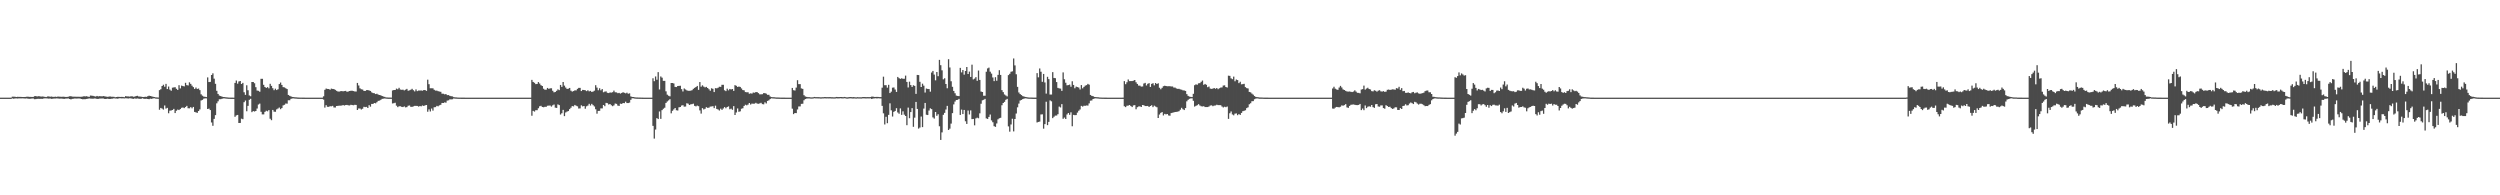 <?xml version="1.0" encoding="UTF-8"?>
<svg xmlns="http://www.w3.org/2000/svg" width="1920" height="150">
  <path d="M0 75.000h1v1.000H0zM1 75.000h1v1.000H1zM2 75.000h1v1.000H2zM3 75.000h1v1.000H3zM4 75.000h1v1.000H4zM5 75.000h1v1.000H5zM6 75.000h1v1.000H6zM7 75.000h1v1.000H7zM8 74.996h1v1.000H8zM9 74.224h1v1.331H9zM10 74.252h1v1.550H10zM11 74.275h1v1.365H11zM12 74.508h1v1.061H12zM13 74.342h1v1.334H13zM14 74.412h1v1.167H14zM15 74.412h1v1.166H15zM16 74.452h1v1.142H16zM17 74.507h1v1.009H17zM18 74.517h1v1.117H18zM19 74.431h1v1.225H19zM20 74.304h1v1.284H20zM21 74.248h1v1.508H21zM22 74.372h1v1.526H22zM23 74.417h1v1.407H23zM24 74.427h1v1.227H24zM25 74.455h1v1.160H25zM26 73.883h1v2.308H26zM27 73.773h1v2.382H27zM28 74.065h1v1.862H28zM29 73.876h1v1.993H29zM30 73.931h1v2.010H30zM31 74.184h1v1.707H31zM32 74.093h1v1.842H32zM33 74.175h1v1.473H33zM34 74.385h1v1.124H34zM35 74.549h1v1.000H35zM36 74.107h1v1.532H36zM37 74.034h1v1.762H37zM38 74.304h1v1.296H38zM39 74.158h1v1.773H39zM40 74.335h1v1.472H40zM41 74.408h1v1.291H41zM42 74.250h1v1.418H42zM43 74.370h1v1.200H43zM44 74.160h1v1.465H44zM45 74.227h1v1.545H45zM46 74.272h1v1.440H46zM47 74.339h1v1.368H47zM48 74.239h1v1.629H48zM49 74.338h1v1.615H49zM50 74.458h1v1.280H50zM51 74.433h1v1.260H51zM52 74.223h1v1.406H52zM53 73.933h1v2.124H53zM54 73.879h1v2.453H54zM55 74.207h1v1.717H55zM56 74.265h1v1.568H56zM57 74.264h1v1.371H57zM58 74.279h1v1.462H58zM59 74.308h1v1.383H59zM60 74.285h1v1.359H60zM61 74.320h1v1.331H61zM62 74.277h1v1.773H62zM63 74.171h1v2.042H63zM64 73.865h1v2.315H64zM65 74.042h1v2.161H65zM66 73.877h1v2.091H66zM67 74.205h1v1.635H67zM68 74.373h1v1.202H68zM69 73.356h1v2.355H69zM70 73.479h1v2.309H70zM71 73.623h1v2.194H71zM72 73.928h1v1.693H72zM73 74.134h1v1.542H73zM74 73.689h1v2.271H74zM75 74.050h1v1.885H75zM76 73.850h1v1.887H76zM77 73.939h1v1.742H77zM78 73.969h1v1.628H78zM79 73.770h1v1.880H79zM80 73.971h1v2.048H80zM81 74.192h1v1.767H81zM82 74.324h1v1.463H82zM83 74.227h1v1.700H83zM84 74.030h1v1.991H84zM85 74.294h1v1.550H85zM86 74.304h1v1.482H86zM87 74.343h1v1.124H87zM88 74.679h1v1.000H88zM89 74.520h1v1.180H89zM90 74.353h1v1.453H90zM91 74.400h1v1.089H91zM92 74.452h1v1.023H92zM93 74.401h1v1.181H93zM94 74.463h1v1.081H94zM95 74.629h1v1.000H95zM96 73.846h1v1.605H96zM97 74.015h1v1.522H97zM98 74.020h1v1.634H98zM99 74.194h1v1.296H99zM100 73.998h1v1.534H100zM101 73.923h1v1.844H101zM102 74.282h1v1.661H102zM103 74.177h1v1.411H103zM104 73.783h1v2.028H104zM105 73.579h1v2.035H105zM106 74.078h1v1.717H106zM107 74.159h1v1.779H107zM108 74.283h1v1.551H108zM109 74.422h1v1.056H109zM110 74.518h1v1.373H110zM111 74.283h1v1.645H111zM112 74.396h1v1.425H112zM113 73.879h1v2.174H113zM114 73.469h1v2.701H114zM115 73.733h1v2.028H115zM116 73.998h1v1.920H116zM117 74.278h1v1.282H117zM118 74.473h1v1.018H118zM119 74.731h1v1.000H119zM120 74.804h1v1.000H120zM121 74.887h1v1.000H121zM122 69.200h1v15.082H122zM123 68.565h1v14.325H123zM124 66.042h1v17.385H124zM125 65.078h1v19.112H125zM126 66.607h1v14.413H126zM127 64.397h1v18.984H127zM128 68.428h1v14.405H128zM129 66.476h1v20.522H129zM130 68.824h1v16.194H130zM131 69.675h1v15.168H131zM132 67.306h1v17.193H132zM133 67.137h1v16.479H133zM134 66.978h1v19.881H134zM135 68.214h1v16.814H135zM136 69.070h1v15.098H136zM137 65.423h1v19.098H137zM138 67.875h1v15.900H138zM139 65.738h1v17.076H139zM140 66.122h1v16.415H140zM141 66.361h1v16.694H141zM142 63.601h1v18.621H142zM143 65.403h1v15.916H143zM144 65.652h1v17.508H144zM145 63.252h1v19.925H145zM146 64.408h1v17.868H146zM147 65.779h1v17.423H147zM148 66.910h1v15.200H148zM149 68.325h1v17.626H149zM150 67.227h1v19.076H150zM151 68.283h1v18.374H151zM152 68.020h1v17.254H152zM153 69.224h1v14.778H153zM154 72.443h1v4.698H154zM155 73.454h1v3.252H155zM156 74.202h1v1.580H156zM157 74.363h1v1.144H157zM158 74.557h1v1.000H158zM159 59.463h1v24.241H159zM160 63.010h1v20.388H160zM161 62.893h1v21.630H161zM162 57.590h1v36.468H162zM163 56.339h1v40.291H163zM164 60.420h1v30.848H164zM165 64.345h1v24.063H165zM166 69.712h1v9.647H166zM167 72.117h1v5.696H167zM168 73.414h1v2.818H168zM169 73.795h1v2.409H169zM170 74.190h1v1.699H170zM171 74.476h1v1.103H171zM172 74.567h1v1.000H172zM173 74.711h1v1.000H173zM174 74.827h1v1.000H174zM175 74.905h1v1.000H175zM176 74.947h1v1.000H176zM177 74.964h1v1.000H177zM178 74.973h1v1.000H178zM179 74.987h1v1.000H179zM180 63.670h1v26.025H180zM181 61.851h1v26.757H181zM182 64.238h1v24.032H182zM183 62.565h1v31.920H183zM184 62.230h1v32.192H184zM185 64.522h1v26.613H185zM186 63.654h1v27.906H186zM187 70.839h1v7.662H187zM188 72.883h1v4.345H188zM189 65.468h1v19.965H189zM190 69.325h1v11.994H190zM191 73.299h1v3.372H191zM192 73.910h1v1.991H192zM193 62.956h1v23.188H193zM194 62.991h1v22.321H194zM195 63.952h1v21.681H195zM196 66.993h1v18.231H196zM197 69.553h1v13.782H197zM198 69.722h1v10.549H198zM199 70.477h1v9.081H199zM200 60.540h1v25.318H200zM201 60.537h1v27.342H201zM202 65.137h1v22.733H202zM203 66.804h1v19.102H203zM204 67.520h1v17.504H204zM205 66.905h1v18.598H205zM206 67.820h1v16.687H206zM207 64.362h1v26.804H207zM208 65.947h1v26.370H208zM209 67.760h1v16.663H209zM210 69.259h1v16.517H210zM211 68.119h1v17.757H211zM212 69.147h1v14.889H212zM213 68.558h1v14.817H213zM214 64.551h1v18.043H214zM215 63.375h1v20.501H215zM216 65.222h1v17.769H216zM217 66.905h1v14.066H217zM218 67.117h1v13.394H218zM219 67.768h1v11.744H219zM220 68.379h1v11.223H220zM221 72.910h1v4.071H221zM222 73.577h1v3.442H222zM223 74.059h1v1.875H223zM224 74.462h1v1.144H224zM225 74.559h1v1.000H225zM226 74.715h1v1.000H226zM227 74.757h1v1.000H227zM228 74.869h1v1.000H228zM229 74.920h1v1.000H229zM230 74.945h1v1.000H230zM231 74.944h1v1.000H231zM232 74.971h1v1.000H232zM233 74.981h1v1.000H233zM234 74.989h1v1.000H234zM235 74.992h1v1.000H235zM236 74.995h1v1.000H236zM237 74.992h1v1.000H237zM238 74.996h1v1.000H238zM239 74.999h1v1.000H239zM240 74.999h1v1.000H240zM241 74.999h1v1.000H241zM242 74.999h1v1.000H242zM243 75.000h1v1.000H243zM244 75.000h1v1.000H244zM245 75.000h1v1.000H245zM246 75.000h1v1.000H246zM247 75.000h1v1.000H247zM248 73.983h1v2.501H248zM249 68.983h1v13.656H249zM250 68.000h1v12.792H250zM251 68.318h1v13.717H251zM252 68.366h1v13.721H252zM253 68.919h1v12.646H253zM254 68.070h1v13.570H254zM255 68.324h1v12.956H255zM256 68.391h1v14.152H256zM257 69.040h1v13.558H257zM258 69.746h1v11.663H258zM259 70.259h1v11.030H259zM260 70.352h1v10.791H260zM261 70.020h1v11.146H261zM262 69.931h1v11.126H262zM263 70.148h1v10.526H263zM264 69.914h1v11.111H264zM265 69.765h1v10.937H265zM266 70.500h1v10.111H266zM267 70.227h1v10.687H267zM268 69.887h1v11.086H268zM269 69.665h1v10.825H269zM270 69.700h1v10.999H270zM271 69.950h1v10.889H271zM272 70.261h1v10.203H272zM273 70.286h1v10.317H273zM274 63.678h1v20.822H274zM275 65.644h1v17.657H275zM276 67.828h1v15.517H276zM277 68.569h1v15.545H277zM278 68.768h1v14.745H278zM279 69.783h1v12.222H279zM280 69.893h1v12.371H280zM281 69.246h1v12.846H281zM282 69.176h1v13.782H282zM283 69.471h1v11.317H283zM284 69.813h1v12.127H284zM285 70.936h1v8.868H285zM286 71.483h1v8.322H286zM287 71.627h1v7.487H287zM288 72.248h1v7.095H288zM289 71.973h1v6.493H289zM290 72.662h1v4.810H290zM291 72.957h1v4.315H291zM292 73.193h1v3.456H292zM293 73.709h1v2.239H293zM294 74.149h1v1.639H294zM295 74.387h1v1.247H295zM296 74.781h1v1.000H296zM297 74.855h1v1.000H297zM298 74.906h1v1.000H298zM299 74.922h1v1.000H299zM300 74.947h1v1.000H300zM301 69.493h1v9.964H301zM302 69.110h1v10.138H302zM303 69.134h1v9.781H303zM304 68.034h1v13.110H304zM305 68.564h1v13.739H305zM306 67.443h1v14.174H306zM307 68.773h1v12.828H307zM308 68.951h1v13.097H308zM309 68.841h1v13.368H309zM310 69.408h1v12.293H310zM311 68.876h1v13.629H311zM312 68.232h1v14.024H312zM313 69.668h1v11.545H313zM314 69.398h1v11.605H314zM315 68.938h1v13.098H315zM316 68.204h1v13.881H316zM317 69.268h1v12.434H317zM318 70.215h1v11.088H318zM319 68.681h1v12.610H319zM320 70.013h1v11.338H320zM321 69.530h1v12.315H321zM322 69.514h1v11.945H322zM323 69.485h1v12.193H323zM324 69.672h1v11.335H324zM325 69.110h1v12.276H325zM326 69.189h1v11.682H326zM327 69.780h1v10.851H327zM328 61.202h1v24.591H328zM329 64.688h1v19.348H329zM330 67.809h1v17.775H330zM331 67.781h1v15.581H331zM332 67.855h1v17.072H332zM333 68.958h1v13.433H333zM334 69.579h1v12.706H334zM335 69.574h1v11.727H335zM336 70.062h1v11.595H336zM337 70.309h1v10.579H337zM338 70.526h1v9.981H338zM339 71.961h1v7.088H339zM340 71.977h1v7.125H340zM341 72.469h1v6.191H341zM342 72.267h1v6.572H342zM343 73.063h1v4.218H343zM344 72.986h1v4.050H344zM345 73.635h1v2.647H345zM346 73.877h1v2.486H346zM347 74.018h1v2.193H347zM348 74.608h1v1.000H348zM349 74.766h1v1.000H349zM350 74.809h1v1.000H350zM351 74.886h1v1.000H351zM352 74.937h1v1.000H352zM353 74.951h1v1.000H353zM354 74.968h1v1.000H354zM355 74.967h1v1.000H355zM356 74.979h1v1.000H356zM357 74.990h1v1.000H357zM358 74.993h1v1.000H358zM359 74.995h1v1.000H359zM360 74.998h1v1.000H360zM361 74.998h1v1.000H361zM362 74.999h1v1.000H362zM363 74.999h1v1.000H363zM364 74.999h1v1.000H364zM365 75.000h1v1.000H365zM366 75.000h1v1.000H366zM367 75.000h1v1.000H367zM368 75.000h1v1.000H368zM369 75.000h1v1.000H369zM370 75.000h1v1.000H370zM371 75.000h1v1.000H371zM372 75.000h1v1.000H372zM373 75.000h1v1.000H373zM374 75.000h1v1.000H374zM375 75.000h1v1.000H375zM376 75.000h1v1.000H376zM377 75.000h1v1.000H377zM378 75.000h1v1.000H378zM379 75.000h1v1.000H379zM380 75.000h1v1.000H380zM381 75.000h1v1.000H381zM382 75.000h1v1.000H382zM383 75.000h1v1.000H383zM384 75.000h1v1.000H384zM385 75.000h1v1.000H385zM386 75.000h1v1.000H386zM387 75.000h1v1.000H387zM388 75.000h1v1.000H388zM389 75.000h1v1.000H389zM390 75.000h1v1.000H390zM391 75.000h1v1.000H391zM392 75.000h1v1.000H392zM393 75.000h1v1.000H393zM394 75.000h1v1.000H394zM395 75.000h1v1.000H395zM396 75.000h1v1.000H396zM397 75.000h1v1.000H397zM398 75.000h1v1.000H398zM399 75.000h1v1.000H399zM400 75.000h1v1.000H400zM401 75.000h1v1.000H401zM402 75.000h1v1.000H402zM403 75.000h1v1.000H403zM404 75.000h1v1.000H404zM405 75.000h1v1.000H405zM406 75.000h1v1.000H406zM407 74.998h1v1.000H407zM408 61.313h1v27.550H408zM409 62.904h1v22.223H409zM410 63.603h1v22.098H410zM411 64.629h1v19.996H411zM412 64.453h1v20.180H412zM413 63.039h1v20.088H413zM414 64.139h1v17.489H414zM415 65.449h1v15.821H415zM416 66.046h1v16.107H416zM417 68.131h1v14.259H417zM418 68.940h1v13.101H418zM419 68.878h1v13.129H419zM420 67.529h1v13.693H420zM421 68.227h1v12.855H421zM422 67.822h1v13.232H422zM423 67.802h1v14.083H423zM424 69.661h1v11.218H424zM425 70.931h1v9.368H425zM426 70.583h1v12.123H426zM427 69.751h1v13.138H427zM428 68.652h1v11.531H428zM429 69.239h1v11.500H429zM430 65.220h1v22.756H430zM431 66.689h1v20.283H431zM432 62.995h1v21.387H432zM433 65.739h1v23.436H433zM434 67.213h1v19.176H434zM435 68.301h1v17.416H435zM436 68.098h1v17.194H436zM437 67.512h1v16.288H437zM438 69.653h1v13.098H438zM439 70.367h1v11.103H439zM440 69.960h1v11.750H440zM441 69.377h1v11.222H441zM442 69.427h1v11.757H442zM443 68.253h1v13.422H443zM444 67.495h1v15.871H444zM445 67.459h1v15.811H445zM446 69.950h1v10.927H446zM447 69.021h1v12.713H447zM448 69.111h1v12.321H448zM449 69.337h1v14.164H449zM450 69.989h1v11.695H450zM451 69.326h1v11.767H451zM452 70.164h1v9.564H452zM453 69.790h1v11.255H453zM454 70.610h1v9.141H454zM455 70.300h1v10.493H455zM456 69.645h1v12.099H456zM457 65.449h1v18.477H457zM458 67.300h1v20.015H458zM459 69.315h1v15.876H459zM460 67.781h1v17.339H460zM461 69.391h1v13.843H461zM462 68.419h1v14.828H462zM463 70.852h1v9.773H463zM464 70.345h1v11.230H464zM465 70.205h1v8.821H465zM466 71.254h1v8.011H466zM467 71.461h1v8.824H467zM468 70.999h1v8.875H468zM469 71.129h1v9.731H469zM470 70.833h1v10.735H470zM471 69.573h1v11.356H471zM472 70.835h1v8.692H472zM473 70.940h1v8.816H473zM474 71.575h1v9.508H474zM475 71.320h1v10.051H475zM476 71.885h1v7.730H476zM477 71.360h1v8.479H477zM478 70.812h1v8.309H478zM479 71.267h1v7.965H479zM480 71.702h1v6.366H480zM481 71.152h1v8.027H481zM482 71.976h1v7.166H482zM483 71.682h1v7.124H483zM484 74.036h1v2.594H484zM485 74.454h1v1.000H485zM486 74.517h1v1.000H486zM487 74.715h1v1.000H487zM488 74.842h1v1.000H488zM489 74.870h1v1.000H489zM490 74.903h1v1.000H490zM491 74.919h1v1.000H491zM492 74.946h1v1.000H492zM493 74.972h1v1.000H493zM494 74.984h1v1.000H494zM495 74.990h1v1.000H495zM496 74.994h1v1.000H496zM497 74.995h1v1.000H497zM498 74.997h1v1.000H498zM499 74.997h1v1.000H499zM500 74.999h1v1.000H500zM501 60.098h1v36.589H501zM502 62.375h1v44.051H502zM503 58.712h1v40.785H503zM504 61.223h1v29.515H504zM505 55.383h1v36.057H505zM506 68.687h1v16.898H506zM507 58.749h1v32.525H507zM508 59.674h1v24.905H508zM509 62.095h1v21.423H509zM510 62.127h1v20.616H510zM511 70.159h1v8.878H511zM512 72.724h1v5.222H512zM513 73.510h1v3.610H513zM514 73.965h1v2.217H514zM515 63.739h1v23.323H515zM516 63.733h1v21.368H516zM517 64.109h1v19.884H517zM518 66.695h1v16.237H518zM519 66.857h1v17.838H519zM520 66.034h1v18.858H520zM521 65.953h1v16.475H521zM522 65.856h1v16.311H522zM523 68.453h1v12.607H523zM524 70.234h1v10.580H524zM525 67.936h1v13.961H525zM526 68.717h1v13.123H526zM527 69.373h1v9.948H527zM528 69.729h1v9.867H528zM529 69.731h1v10.925H529zM530 69.638h1v10.510H530zM531 69.295h1v10.680H531zM532 68.190h1v11.417H532zM533 67.493h1v13.819H533zM534 66.839h1v14.889H534zM535 66.005h1v15.083H535zM536 69.036h1v12.501H536zM537 63.014h1v21.752H537zM538 66.561h1v20.676H538zM539 65.541h1v17.521H539zM540 66.528h1v17.543H540zM541 67.132h1v16.445H541zM542 66.708h1v15.598H542zM543 67.592h1v15.253H543zM544 68.579h1v14.112H544zM545 69.680h1v12.210H545zM546 67.767h1v14.008H546zM547 68.180h1v13.379H547zM548 70.712h1v12.344H548zM549 67.711h1v13.466H549zM550 67.848h1v15.811H550zM551 67.387h1v16.733H551zM552 66.630h1v18.251H552zM553 66.737h1v16.723H553zM554 65.115h1v19.283H554zM555 65.107h1v18.187H555zM556 69.322h1v12.905H556zM557 69.992h1v13.178H557zM558 68.076h1v14.077H558zM559 69.353h1v12.347H559zM560 68.303h1v15.607H560zM561 68.729h1v14.741H561zM562 68.352h1v16.000H562zM563 69.808h1v11.726H563zM564 65.391h1v22.905H564zM565 65.905h1v20.444H565zM566 66.747h1v16.563H566zM567 66.466h1v19.409H567zM568 66.777h1v18.728H568zM569 67.952h1v15.536H569zM570 69.148h1v14.025H570zM571 69.357h1v11.996H571zM572 70.727h1v9.707H572zM573 70.878h1v10.036H573zM574 70.875h1v9.460H574zM575 71.964h1v7.144H575zM576 71.664h1v8.604H576zM577 71.890h1v7.685H577zM578 71.082h1v8.589H578zM579 71.222h1v8.412H579zM580 70.722h1v8.228H580zM581 70.742h1v8.805H581zM582 71.539h1v8.190H582zM583 72.427h1v6.967H583zM584 72.432h1v6.509H584zM585 72.326h1v7.670H585zM586 71.515h1v8.612H586zM587 71.529h1v7.084H587zM588 71.933h1v7.520H588zM589 72.832h1v4.676H589zM590 72.806h1v4.232H590zM591 74.065h1v2.005H591zM592 74.542h1v1.000H592zM593 74.630h1v1.000H593zM594 74.664h1v1.000H594zM595 74.781h1v1.000H595zM596 74.871h1v1.000H596zM597 74.872h1v1.000H597zM598 74.926h1v1.000H598zM599 74.948h1v1.000H599zM600 74.961h1v1.000H600zM601 74.976h1v1.000H601zM602 74.981h1v1.000H602zM603 74.989h1v1.000H603zM604 74.989h1v1.000H604zM605 74.996h1v1.000H605zM606 74.997h1v1.000H606zM607 74.998h1v1.000H607zM608 67.524h1v15.928H608zM609 69.296h1v18.381H609zM610 69.515h1v17.266H610zM611 67.280h1v19.625H611zM612 61.604h1v22.472H612zM613 64.590h1v17.188H613zM614 64.637h1v17.071H614zM615 67.905h1v11.888H615zM616 68.265h1v11.380H616zM617 73.127h1v3.869H617zM618 74.066h1v2.013H618zM619 74.417h1v1.306H619zM620 74.604h1v1.000H620zM621 74.610h1v1.000H621zM622 74.749h1v1.000H622zM623 74.784h1v1.000H623zM624 74.675h1v1.000H624zM625 74.428h1v1.019H625zM626 74.592h1v1.000H626zM627 74.587h1v1.000H627zM628 74.619h1v1.000H628zM629 74.632h1v1.000H629zM630 74.767h1v1.000H630zM631 74.631h1v1.000H631zM632 74.637h1v1.000H632zM633 74.510h1v1.000H633zM634 74.602h1v1.000H634zM635 74.584h1v1.000H635zM636 74.603h1v1.000H636zM637 74.542h1v1.021H637zM638 74.649h1v1.000H638zM639 74.671h1v1.000H639zM640 74.729h1v1.000H640zM641 74.669h1v1.000H641zM642 74.431h1v1.112H642zM643 74.544h1v1.099H643zM644 74.546h1v1.000H644zM645 74.472h1v1.000H645zM646 74.483h1v1.062H646zM647 74.632h1v1.000H647zM648 74.450h1v1.000H648zM649 74.596h1v1.000H649zM650 74.814h1v1.000H650zM651 74.652h1v1.000H651zM652 74.550h1v1.000H652zM653 74.506h1v1.000H653zM654 74.657h1v1.000H654zM655 74.523h1v1.133H655zM656 74.642h1v1.000H656zM657 74.787h1v1.000H657zM658 74.609h1v1.000H658zM659 74.690h1v1.000H659zM660 74.695h1v1.000H660zM661 74.703h1v1.000H661zM662 74.546h1v1.000H662zM663 74.473h1v1.072H663zM664 74.544h1v1.100H664zM665 74.586h1v1.013H665zM666 74.571h1v1.000H666zM667 74.607h1v1.000H667zM668 74.535h1v1.000H668zM669 74.198h1v1.827H669zM670 74.186h1v1.501H670zM671 74.456h1v1.136H671zM672 74.466h1v1.000H672zM673 74.390h1v1.212H673zM674 74.461h1v1.000H674zM675 74.533h1v1.016H675zM676 74.544h1v1.079H676zM677 67.310h1v14.004H677zM678 58.874h1v28.173H678zM679 65.453h1v30.134H679zM680 65.432h1v24.271H680zM681 67.323h1v27.304H681zM682 65.108h1v23.109H682zM683 71.469h1v7.898H683zM684 70.378h1v14.345H684zM685 67.326h1v22.173H685zM686 67.190h1v18.714H686zM687 68.745h1v16.459H687zM688 70.602h1v12.484H688zM689 59.070h1v27.294H689zM690 60.072h1v27.264H690zM691 60.545h1v22.701H691zM692 60.123h1v28.079H692zM693 60.503h1v25.008H693zM694 60.457h1v27.585H694zM695 58.078h1v31.012H695zM696 62.929h1v33.219H696zM697 67.178h1v15.477H697zM698 62.703h1v28.054H698zM699 65.331h1v20.737H699zM700 66.774h1v16.274H700zM701 65.464h1v31.895H701zM702 65.933h1v24.423H702zM703 72.066h1v6.232H703zM704 57.557h1v26.095H704zM705 57.651h1v41.094H705zM706 62.847h1v35.081H706zM707 66.796h1v22.720H707zM708 64.261h1v33.384H708zM709 65.813h1v17.591H709zM710 71.088h1v7.953H710zM711 67.997h1v20.143H711zM712 68.287h1v20.059H712zM713 68.407h1v16.463H713zM714 70.376h1v12.848H714zM715 55.718h1v28.113H715zM716 54.456h1v35.689H716zM717 57.316h1v33.757H717zM718 61.704h1v24.289H718zM719 55.280h1v33.670H719zM720 58.507h1v29.228H720zM721 45.967h1v51.011H721zM722 50.050h1v57.399H722zM723 53.996h1v47.696H723zM724 60.907h1v27.259H724zM725 60.131h1v26.565H725zM726 64.514h1v19.624H726zM727 67.780h1v13.535H727zM728 45.484h1v54.370H728zM729 51.816h1v46.995H729zM730 62.426h1v32.499H730zM731 66.655h1v20.212H731zM732 69.817h1v10.352H732zM733 71.619h1v6.335H733zM734 73.408h1v3.385H734zM735 73.665h1v3.051H735zM736 73.851h1v2.066H736zM737 52.110h1v36.159H737zM738 55.582h1v28.616H738zM739 53.747h1v33.838H739zM740 57.370h1v27.083H740zM741 54.509h1v38.604H741zM742 51.442h1v43.725H742zM743 56.838h1v28.042H743zM744 54.971h1v32.953H744zM745 59.071h1v25.740H745zM746 49.659h1v41.843H746zM747 60.985h1v30.356H747zM748 60.362h1v35.896H748zM749 59.222h1v31.704H749zM750 62.055h1v28.302H750zM751 54.147h1v36.685H751zM752 61.412h1v25.644H752zM753 70.308h1v9.380H753zM754 70.663h1v6.392H754zM755 73.520h1v3.104H755zM756 73.522h1v2.392H756zM757 55.106h1v35.846H757zM758 52.520h1v38.802H758zM759 51.943h1v37.871H759zM760 55.029h1v32.910H760zM761 56.548h1v35.906H761zM762 59.511h1v34.401H762zM763 62.322h1v34.579H763zM764 59.291h1v38.142H764zM765 61.994h1v32.838H765zM766 57.506h1v34.147H766zM767 53.892h1v36.943H767zM768 57.532h1v32.960H768zM769 69.237h1v11.603H769zM770 70.777h1v8.330H770zM771 72.542h1v5.715H771zM772 73.304h1v3.357H772zM773 74.030h1v1.916H773zM774 57.714h1v39.357H774zM775 56.656h1v44.470H775zM776 55.073h1v40.522H776zM777 54.780h1v36.396H777zM778 44.885h1v56.043H778zM779 50.241h1v41.175H779zM780 57.033h1v30.134H780zM781 66.709h1v15.722H781zM782 71.026h1v8.534H782zM783 72.238h1v4.965H783zM784 73.035h1v3.711H784zM785 73.836h1v2.231H785zM786 74.134h1v1.610H786zM787 74.461h1v1.079H787zM788 74.610h1v1.000H788zM789 74.808h1v1.000H789zM790 74.884h1v1.000H790zM791 74.891h1v1.000H791zM792 74.929h1v1.000H792zM793 74.967h1v1.000H793zM794 74.975h1v1.000H794zM795 74.968h1v1.000H795zM796 56.184h1v37.853H796zM797 59.407h1v34.248H797zM798 52.578h1v40.809H798zM799 55.076h1v32.815H799zM800 62.813h1v25.001H800zM801 56.800h1v42.000H801zM802 63.334h1v32.024H802zM803 71.894h1v6.247H803zM804 59.000h1v37.126H804zM805 60.752h1v32.825H805zM806 72.600h1v4.506H806zM807 72.594h1v5.207H807zM808 55.405h1v35.312H808zM809 59.858h1v29.784H809zM810 60.044h1v28.717H810zM811 63.038h1v25.684H811zM812 67.482h1v20.205H812zM813 67.902h1v13.964H813zM814 68.022h1v14.499H814zM815 69.787h1v10.166H815zM816 55.600h1v35.618H816zM817 60.899h1v29.369H817zM818 63.523h1v27.861H818zM819 65.510h1v22.375H819zM820 65.308h1v21.453H820zM821 64.988h1v23.181H821zM822 66.611h1v19.674H822zM823 62.387h1v34.596H823zM824 65.238h1v23.003H824zM825 67.784h1v20.672H825zM826 66.522h1v21.833H826zM827 66.868h1v19.596H827zM828 67.246h1v17.795H828zM829 68.715h1v15.337H829zM830 65.324h1v16.001H830zM831 67.841h1v14.053H831zM832 66.724h1v14.484H832zM833 65.729h1v15.540H833zM834 65.392h1v15.614H834zM835 64.396h1v16.709H835zM836 65.004h1v14.431H836zM837 72.921h1v4.394H837zM838 73.618h1v3.529H838zM839 73.825h1v2.204H839zM840 74.458h1v1.204H840zM841 74.532h1v1.000H841zM842 74.643h1v1.000H842zM843 74.725h1v1.000H843zM844 74.835h1v1.000H844zM845 74.896h1v1.000H845zM846 74.939h1v1.000H846zM847 74.953h1v1.000H847zM848 74.975h1v1.000H848zM849 74.982h1v1.000H849zM850 74.988h1v1.000H850zM851 74.991h1v1.000H851zM852 74.996h1v1.000H852zM853 74.988h1v1.000H853zM854 74.997h1v1.000H854zM855 74.998h1v1.000H855zM856 74.999h1v1.000H856zM857 74.999h1v1.000H857zM858 74.999h1v1.000H858zM859 75.000h1v1.000H859zM860 75.000h1v1.000H860zM861 75.000h1v1.000H861zM862 74.957h1v1.000H862zM863 62.310h1v19.279H863zM864 64.669h1v17.604H864zM865 63.202h1v18.014H865zM866 61.020h1v20.089H866zM867 62.294h1v18.360H867zM868 62.242h1v19.212H868zM869 62.236h1v19.989H869zM870 61.956h1v18.991H870zM871 61.458h1v19.278H871zM872 63.155h1v20.760H872zM873 64.486h1v17.849H873zM874 65.736h1v16.023H874zM875 65.792h1v15.862H875zM876 66.489h1v15.709H876zM877 66.424h1v14.235H877zM878 64.127h1v16.696H878zM879 63.664h1v17.806H879zM880 65.641h1v15.809H880zM881 64.349h1v17.014H881zM882 63.847h1v18.324H882zM883 66.761h1v14.637H883zM884 64.411h1v16.430H884zM885 63.915h1v18.380H885zM886 65.533h1v15.611H886zM887 63.765h1v18.070H887zM888 64.506h1v17.873H888zM889 63.957h1v26.643H889zM890 67.359h1v20.606H890zM891 68.581h1v18.080H891zM892 67.422h1v18.647H892zM893 66.198h1v22.479H893zM894 65.833h1v21.614H894zM895 66.054h1v21.800H895zM896 66.227h1v21.321H896zM897 66.184h1v22.498H897zM898 66.205h1v22.692H898zM899 66.418h1v20.414H899zM900 66.422h1v20.135H900zM901 67.211h1v19.129H901zM902 67.255h1v18.782H902zM903 67.933h1v17.958H903zM904 68.225h1v17.529H904zM905 68.185h1v17.225H905zM906 68.658h1v15.608H906zM907 68.888h1v13.913H907zM908 69.360h1v14.499H908zM909 69.480h1v15.055H909zM910 69.826h1v13.156H910zM911 72.269h1v5.562H911zM912 73.650h1v2.972H912zM913 74.185h1v1.696H913zM914 74.393h1v1.156H914zM915 74.524h1v1.000H915zM916 72.052h1v5.378H916zM917 65.412h1v16.480H917zM918 64.781h1v16.499H918zM919 65.083h1v15.721H919zM920 64.003h1v15.954H920zM921 63.821h1v17.167H921zM922 62.824h1v18.764H922zM923 61.861h1v19.904H923zM924 65.140h1v16.436H924zM925 64.448h1v17.800H925zM926 65.125h1v17.110H926zM927 66.976h1v15.272H927zM928 66.432h1v15.398H928zM929 68.058h1v13.018H929zM930 68.247h1v12.665H930zM931 68.037h1v13.527H931zM932 67.571h1v13.549H932zM933 68.206h1v12.772H933zM934 67.575h1v12.874H934zM935 68.480h1v12.279H935zM936 67.768h1v12.976H936zM937 67.285h1v13.514H937zM938 67.116h1v14.709H938zM939 65.715h1v16.819H939zM940 65.514h1v16.441H940zM941 66.805h1v15.532H941zM942 67.250h1v14.556H942zM943 58.130h1v33.162H943zM944 58.275h1v28.706H944zM945 60.177h1v25.423H945zM946 60.832h1v27.083H946zM947 58.837h1v29.726H947zM948 62.435h1v24.842H948zM949 61.086h1v26.008H949zM950 61.493h1v26.988H950zM951 63.827h1v23.777H951zM952 62.772h1v25.493H952zM953 64.753h1v21.994H953zM954 64.602h1v20.777H954zM955 64.371h1v20.747H955zM956 66.934h1v17.763H956zM957 67.687h1v15.364H957zM958 67.927h1v14.491H958zM959 70.614h1v9.467H959zM960 70.886h1v8.444H960zM961 71.888h1v5.870H961zM962 72.730h1v4.944H962zM963 73.762h1v2.461H963zM964 74.423h1v1.286H964zM965 74.580h1v1.000H965zM966 74.715h1v1.000H966zM967 74.868h1v1.000H967zM968 74.857h1v1.000H968zM969 74.885h1v1.000H969zM970 74.945h1v1.000H970zM971 74.961h1v1.000H971zM972 74.977h1v1.000H972zM973 74.983h1v1.000H973zM974 74.993h1v1.000H974zM975 74.992h1v1.000H975zM976 74.995h1v1.000H976zM977 74.998h1v1.000H977zM978 74.998h1v1.000H978zM979 74.999h1v1.000H979zM980 74.999h1v1.000H980zM981 74.999h1v1.000H981zM982 75.000h1v1.000H982zM983 75.000h1v1.000H983zM984 75.000h1v1.000H984zM985 75.000h1v1.000H985zM986 75.000h1v1.000H986zM987 75.000h1v1.000H987zM988 75.000h1v1.000H988zM989 75.000h1v1.000H989zM990 75.000h1v1.000H990zM991 75.000h1v1.000H991zM992 75.000h1v1.000H992zM993 75.000h1v1.000H993zM994 75.000h1v1.000H994zM995 75.000h1v1.000H995zM996 75.000h1v1.000H996zM997 75.000h1v1.000H997zM998 75.000h1v1.000H998zM999 75.000h1v1.000H999zM1000 75.000h1v1.000H1000zM1001 75.000h1v1.000H1001zM1002 75.000h1v1.000H1002zM1003 75.000h1v1.000H1003zM1004 75.000h1v1.000H1004zM1005 75.000h1v1.000H1005zM1006 75.000h1v1.000H1006zM1007 75.000h1v1.000H1007zM1008 75.000h1v1.000H1008zM1009 75.000h1v1.000H1009zM1010 75.000h1v1.000H1010zM1011 75.000h1v1.000H1011zM1012 75.000h1v1.000H1012zM1013 75.000h1v1.000H1013zM1014 75.000h1v1.000H1014zM1015 75.000h1v1.000H1015zM1016 75.000h1v1.000H1016zM1017 75.000h1v1.000H1017zM1018 75.000h1v1.000H1018zM1019 75.000h1v1.000H1019zM1020 75.000h1v1.000H1020zM1021 75.000h1v1.000H1021zM1022 75.000h1v1.000H1022zM1023 67.933h1v15.436H1023zM1024 66.627h1v16.882H1024zM1025 68.077h1v14.548H1025zM1026 68.703h1v13.431H1026zM1027 69.015h1v13.260H1027zM1028 67.215h1v15.218H1028zM1029 65.930h1v16.060H1029zM1030 67.166h1v13.787H1030zM1031 68.641h1v12.569H1031zM1032 69.095h1v11.633H1032zM1033 69.763h1v10.206H1033zM1034 70.256h1v12.207H1034zM1035 70.356h1v12.486H1035zM1036 70.264h1v11.074H1036zM1037 70.501h1v9.985H1037zM1038 70.722h1v9.600H1038zM1039 70.274h1v9.934H1039zM1040 69.372h1v11.120H1040zM1041 70.330h1v10.372H1041zM1042 71.269h1v9.458H1042zM1043 71.312h1v9.257H1043zM1044 71.686h1v8.121H1044zM1045 68.783h1v15.815H1045zM1046 68.460h1v14.891H1046zM1047 65.732h1v18.889H1047zM1048 68.797h1v12.225H1048zM1049 67.999h1v15.049H1049zM1050 67.364h1v14.616H1050zM1051 68.354h1v13.282H1051zM1052 68.691h1v13.294H1052zM1053 70.009h1v10.638H1053zM1054 70.171h1v12.104H1054zM1055 69.305h1v13.539H1055zM1056 69.675h1v10.409H1056zM1057 70.389h1v9.467H1057zM1058 69.658h1v12.123H1058zM1059 69.256h1v12.726H1059zM1060 70.140h1v10.784H1060zM1061 70.334h1v10.636H1061zM1062 70.015h1v12.986H1062zM1063 70.530h1v12.987H1063zM1064 70.369h1v10.402H1064zM1065 68.946h1v12.510H1065zM1066 68.745h1v13.430H1066zM1067 69.062h1v12.922H1067zM1068 68.855h1v14.195H1068zM1069 68.614h1v15.070H1069zM1070 68.702h1v14.557H1070zM1071 68.923h1v13.439H1071zM1072 67.680h1v14.775H1072zM1073 67.998h1v16.450H1073zM1074 66.674h1v17.787H1074zM1075 68.963h1v14.103H1075zM1076 67.675h1v16.036H1076zM1077 70.031h1v11.393H1077zM1078 69.840h1v11.320H1078zM1079 71.266h1v8.833H1079zM1080 71.338h1v9.676H1080zM1081 70.938h1v9.843H1081zM1082 71.426h1v8.087H1082zM1083 71.662h1v7.039H1083zM1084 70.838h1v8.427H1084zM1085 70.589h1v9.353H1085zM1086 71.644h1v6.559H1086zM1087 71.169h1v7.413H1087zM1088 70.983h1v8.573H1088zM1089 71.715h1v8.629H1089zM1090 72.033h1v7.640H1090zM1091 71.771h1v7.909H1091zM1092 71.534h1v8.536H1092zM1093 71.175h1v9.640H1093zM1094 69.987h1v11.589H1094zM1095 69.562h1v11.850H1095zM1096 69.488h1v11.990H1096zM1097 70.872h1v9.681H1097zM1098 70.874h1v9.080H1098zM1099 72.199h1v4.845H1099zM1100 74.287h1v1.790H1100zM1101 74.394h1v1.242H1101zM1102 74.590h1v1.000H1102zM1103 74.722h1v1.000H1103zM1104 74.803h1v1.000H1104zM1105 74.794h1v1.000H1105zM1106 74.877h1v1.000H1106zM1107 74.913h1v1.000H1107zM1108 74.944h1v1.000H1108zM1109 74.969h1v1.000H1109zM1110 74.982h1v1.000H1110zM1111 74.990h1v1.000H1111zM1112 74.991h1v1.000H1112zM1113 74.995h1v1.000H1113zM1114 74.996h1v1.000H1114zM1115 74.998h1v1.000H1115zM1116 74.999h1v1.000H1116zM1117 59.294h1v44.897H1117zM1118 59.745h1v42.844H1118zM1119 58.419h1v42.876H1119zM1120 55.623h1v39.313H1120zM1121 57.868h1v37.765H1121zM1122 56.379h1v34.534H1122zM1123 57.203h1v33.504H1123zM1124 58.059h1v32.331H1124zM1125 57.756h1v29.018H1125zM1126 68.360h1v12.136H1126zM1127 72.210h1v6.019H1127zM1128 72.804h1v4.940H1128zM1129 73.408h1v3.602H1129zM1130 68.130h1v18.738H1130zM1131 63.785h1v21.282H1131zM1132 64.984h1v18.762H1132zM1133 67.486h1v17.200H1133zM1134 69.502h1v13.634H1134zM1135 68.276h1v11.748H1135zM1136 68.699h1v11.303H1136zM1137 69.159h1v11.816H1137zM1138 68.973h1v11.219H1138zM1139 69.558h1v10.376H1139zM1140 70.223h1v10.580H1140zM1141 67.891h1v14.115H1141zM1142 67.370h1v13.259H1142zM1143 67.499h1v15.225H1143zM1144 69.858h1v10.949H1144zM1145 69.007h1v12.475H1145zM1146 69.051h1v11.427H1146zM1147 71.587h1v8.791H1147zM1148 70.846h1v10.095H1148zM1149 69.583h1v11.415H1149zM1150 69.493h1v11.635H1150zM1151 69.897h1v10.463H1151zM1152 67.224h1v18.842H1152zM1153 68.500h1v18.508H1153zM1154 64.921h1v20.606H1154zM1155 62.394h1v20.793H1155zM1156 66.286h1v19.702H1156zM1157 64.905h1v17.960H1157zM1158 69.001h1v17.797H1158zM1159 69.622h1v16.489H1159zM1160 69.991h1v15.608H1160zM1161 70.161h1v10.852H1161zM1162 70.044h1v11.790H1162zM1163 70.735h1v8.853H1163zM1164 70.441h1v8.600H1164zM1165 69.366h1v11.253H1165zM1166 69.354h1v13.341H1166zM1167 69.808h1v12.438H1167zM1168 69.793h1v12.389H1168zM1169 67.400h1v14.261H1169zM1170 68.072h1v14.400H1170zM1171 69.546h1v13.194H1171zM1172 68.169h1v17.348H1172zM1173 67.953h1v15.191H1173zM1174 68.698h1v13.725H1174zM1175 68.632h1v13.508H1175zM1176 68.942h1v12.480H1176zM1177 69.322h1v11.877H1177zM1178 69.489h1v11.903H1178zM1179 62.778h1v24.862H1179zM1180 63.899h1v24.803H1180zM1181 66.101h1v20.109H1181zM1182 67.646h1v20.444H1182zM1183 64.524h1v20.827H1183zM1184 68.092h1v16.857H1184zM1185 68.924h1v18.459H1185zM1186 70.458h1v12.497H1186zM1187 71.242h1v8.499H1187zM1188 70.449h1v9.963H1188zM1189 70.026h1v9.588H1189zM1190 70.229h1v9.627H1190zM1191 69.877h1v9.721H1191zM1192 69.185h1v11.843H1192zM1193 70.126h1v9.822H1193zM1194 69.340h1v11.115H1194zM1195 70.246h1v10.165H1195zM1196 70.400h1v11.033H1196zM1197 66.805h1v18.042H1197zM1198 67.950h1v14.981H1198zM1199 70.683h1v10.535H1199zM1200 71.324h1v8.961H1200zM1201 70.800h1v8.863H1201zM1202 71.415h1v8.336H1202zM1203 69.980h1v10.863H1203zM1204 69.729h1v13.498H1204zM1205 68.561h1v13.474H1205zM1206 70.783h1v12.075H1206zM1207 68.586h1v14.869H1207zM1208 69.421h1v13.576H1208zM1209 70.056h1v12.628H1209zM1210 69.739h1v10.150H1210zM1211 70.358h1v10.070H1211zM1212 71.369h1v7.283H1212zM1213 73.269h1v4.339H1213zM1214 74.143h1v1.853H1214zM1215 74.314h1v1.341H1215zM1216 74.569h1v1.000H1216zM1217 74.584h1v1.000H1217zM1218 74.688h1v1.000H1218zM1219 74.765h1v1.000H1219zM1220 74.853h1v1.000H1220zM1221 74.935h1v1.000H1221zM1222 74.959h1v1.000H1222zM1223 74.970h1v1.000H1223zM1224 74.984h1v1.000H1224zM1225 74.989h1v1.000H1225zM1226 74.989h1v1.000H1226zM1227 74.995h1v1.000H1227zM1228 74.995h1v1.000H1228zM1229 74.997h1v1.000H1229zM1230 74.998h1v1.000H1230zM1231 74.999h1v1.000H1231zM1232 74.999h1v1.000H1232zM1233 75.000h1v1.000H1233zM1234 75.000h1v1.000H1234zM1235 75.000h1v1.000H1235zM1236 75.000h1v1.000H1236zM1237 75.000h1v1.000H1237zM1238 75.000h1v1.000H1238zM1239 75.000h1v1.000H1239zM1240 75.000h1v1.000H1240zM1241 75.000h1v1.000H1241zM1242 75.000h1v1.000H1242zM1243 75.000h1v1.000H1243zM1244 75.000h1v1.000H1244zM1245 75.000h1v1.000H1245zM1246 75.000h1v1.000H1246zM1247 75.000h1v1.000H1247zM1248 75.000h1v1.000H1248zM1249 75.000h1v1.000H1249zM1250 75.000h1v1.000H1250zM1251 75.000h1v1.000H1251zM1252 75.000h1v1.000H1252zM1253 75.000h1v1.000H1253zM1254 75.000h1v1.000H1254zM1255 75.000h1v1.000H1255zM1256 75.000h1v1.000H1256zM1257 75.000h1v1.000H1257zM1258 75.000h1v1.000H1258zM1259 75.000h1v1.000H1259zM1260 75.000h1v1.000H1260zM1261 75.000h1v1.000H1261zM1262 75.000h1v1.000H1262zM1263 75.000h1v1.000H1263zM1264 75.000h1v1.000H1264zM1265 75.000h1v1.000H1265zM1266 75.000h1v1.000H1266zM1267 75.000h1v1.000H1267zM1268 75.000h1v1.000H1268zM1269 75.000h1v1.000H1269zM1270 75.000h1v1.000H1270zM1271 75.000h1v1.000H1271zM1272 75.000h1v1.000H1272zM1273 75.000h1v1.000H1273zM1274 75.000h1v1.000H1274zM1275 75.000h1v1.000H1275zM1276 75.000h1v1.000H1276zM1277 75.000h1v1.000H1277zM1278 75.000h1v1.000H1278zM1279 75.000h1v1.000H1279zM1280 75.000h1v1.000H1280zM1281 75.000h1v1.000H1281zM1282 75.000h1v1.000H1282zM1283 75.000h1v1.000H1283zM1284 75.000h1v1.000H1284zM1285 75.000h1v1.000H1285zM1286 75.000h1v1.000H1286zM1287 75.000h1v1.000H1287zM1288 75.000h1v1.000H1288zM1289 75.000h1v1.000H1289zM1290 75.000h1v1.000H1290zM1291 75.000h1v1.000H1291zM1292 75.000h1v1.000H1292zM1293 75.000h1v1.000H1293zM1294 75.000h1v1.000H1294zM1295 75.000h1v1.000H1295zM1296 75.000h1v1.000H1296zM1297 75.000h1v1.000H1297zM1298 75.000h1v1.000H1298zM1299 75.000h1v1.000H1299zM1300 75.000h1v1.000H1300zM1301 75.000h1v1.000H1301zM1302 75.000h1v1.000H1302zM1303 75.000h1v1.000H1303zM1304 75.000h1v1.000H1304zM1305 75.000h1v1.000H1305zM1306 75.000h1v1.000H1306zM1307 75.000h1v1.000H1307zM1308 75.000h1v1.000H1308zM1309 75.000h1v1.000H1309zM1310 75.000h1v1.000H1310zM1311 75.000h1v1.000H1311zM1312 75.000h1v1.000H1312zM1313 75.000h1v1.000H1313zM1314 75.000h1v1.000H1314zM1315 75.000h1v1.000H1315zM1316 75.000h1v1.000H1316zM1317 75.000h1v1.000H1317zM1318 75.000h1v1.000H1318zM1319 75.000h1v1.000H1319zM1320 75.000h1v1.000H1320zM1321 75.000h1v1.000H1321zM1322 75.000h1v1.000H1322zM1323 75.000h1v1.000H1323zM1324 75.000h1v1.000H1324zM1325 75.000h1v1.000H1325zM1326 75.000h1v1.000H1326zM1327 75.000h1v1.000H1327zM1328 75.000h1v1.000H1328zM1329 75.000h1v1.000H1329zM1330 75.000h1v1.000H1330zM1331 75.000h1v1.000H1331zM1332 75.000h1v1.000H1332zM1333 75.000h1v1.000H1333zM1334 75.000h1v1.000H1334zM1335 75.000h1v1.000H1335zM1336 75.000h1v1.000H1336zM1337 75.000h1v1.000H1337zM1338 75.000h1v1.000H1338zM1339 75.000h1v1.000H1339zM1340 75.000h1v1.000H1340zM1341 75.000h1v1.000H1341zM1342 75.000h1v1.000H1342zM1343 75.000h1v1.000H1343zM1344 75.000h1v1.000H1344zM1345 75.000h1v1.000H1345zM1346 75.000h1v1.000H1346zM1347 75.000h1v1.000H1347zM1348 75.000h1v1.000H1348zM1349 75.000h1v1.000H1349zM1350 75.000h1v1.000H1350zM1351 75.000h1v1.000H1351zM1352 75.000h1v1.000H1352zM1353 75.000h1v1.000H1353zM1354 75.000h1v1.000H1354zM1355 75.000h1v1.000H1355zM1356 75.000h1v1.000H1356zM1357 75.000h1v1.000H1357zM1358 75.000h1v1.000H1358zM1359 75.000h1v1.000H1359zM1360 75.000h1v1.000H1360zM1361 75.000h1v1.000H1361zM1362 75.000h1v1.000H1362zM1363 75.000h1v1.000H1363zM1364 75.000h1v1.000H1364zM1365 75.000h1v1.000H1365zM1366 75.000h1v1.000H1366zM1367 75.000h1v1.000H1367zM1368 75.000h1v1.000H1368zM1369 75.000h1v1.000H1369zM1370 75.000h1v1.000H1370zM1371 75.000h1v1.000H1371zM1372 75.000h1v1.000H1372zM1373 75.000h1v1.000H1373zM1374 75.000h1v1.000H1374zM1375 75.000h1v1.000H1375zM1376 75.000h1v1.000H1376zM1377 75.000h1v1.000H1377zM1378 75.000h1v1.000H1378zM1379 75.000h1v1.000H1379zM1380 75.000h1v1.000H1380zM1381 75.000h1v1.000H1381zM1382 75.000h1v1.000H1382zM1383 75.000h1v1.000H1383zM1384 75.000h1v1.000H1384zM1385 75.000h1v1.000H1385zM1386 75.000h1v1.000H1386zM1387 75.000h1v1.000H1387zM1388 75.000h1v1.000H1388zM1389 75.000h1v1.000H1389zM1390 75.000h1v1.000H1390zM1391 75.000h1v1.000H1391zM1392 75.000h1v1.000H1392zM1393 75.000h1v1.000H1393zM1394 75.000h1v1.000H1394zM1395 75.000h1v1.000H1395zM1396 75.000h1v1.000H1396zM1397 75.000h1v1.000H1397zM1398 75.000h1v1.000H1398zM1399 75.000h1v1.000H1399zM1400 75.000h1v1.000H1400zM1401 75.000h1v1.000H1401zM1402 75.000h1v1.000H1402zM1403 75.000h1v1.000H1403zM1404 75.000h1v1.000H1404zM1405 75.000h1v1.000H1405zM1406 75.000h1v1.000H1406zM1407 75.000h1v1.000H1407zM1408 75.000h1v1.000H1408zM1409 75.000h1v1.000H1409zM1410 75.000h1v1.000H1410zM1411 75.000h1v1.000H1411zM1412 75.000h1v1.000H1412zM1413 75.000h1v1.000H1413zM1414 75.000h1v1.000H1414zM1415 75.000h1v1.000H1415zM1416 75.000h1v1.000H1416zM1417 75.000h1v1.000H1417zM1418 75.000h1v1.000H1418zM1419 75.000h1v1.000H1419zM1420 75.000h1v1.000H1420zM1421 75.000h1v1.000H1421zM1422 75.000h1v1.000H1422zM1423 75.000h1v1.000H1423zM1424 75.000h1v1.000H1424zM1425 75.000h1v1.000H1425zM1426 75.000h1v1.000H1426zM1427 75.000h1v1.000H1427zM1428 75.000h1v1.000H1428zM1429 75.000h1v1.000H1429zM1430 75.000h1v1.000H1430zM1431 75.000h1v1.000H1431zM1432 75.000h1v1.000H1432zM1433 75.000h1v1.000H1433zM1434 75.000h1v1.000H1434zM1435 75.000h1v1.000H1435zM1436 75.000h1v1.000H1436zM1437 75.000h1v1.000H1437zM1438 75.000h1v1.000H1438zM1439 75.000h1v1.000H1439zM1440 75.000h1v1.000H1440zM1441 75.000h1v1.000H1441zM1442 75.000h1v1.000H1442zM1443 75.000h1v1.000H1443zM1444 75.000h1v1.000H1444zM1445 75.000h1v1.000H1445zM1446 75.000h1v1.000H1446zM1447 75.000h1v1.000H1447zM1448 75.000h1v1.000H1448zM1449 75.000h1v1.000H1449zM1450 75.000h1v1.000H1450zM1451 75.000h1v1.000H1451zM1452 75.000h1v1.000H1452zM1453 75.000h1v1.000H1453zM1454 75.000h1v1.000H1454zM1455 75.000h1v1.000H1455zM1456 75.000h1v1.000H1456zM1457 75.000h1v1.000H1457zM1458 75.000h1v1.000H1458zM1459 75.000h1v1.000H1459zM1460 75.000h1v1.000H1460zM1461 75.000h1v1.000H1461zM1462 75.000h1v1.000H1462zM1463 75.000h1v1.000H1463zM1464 74.838h1v1.000H1464zM1465 66.144h1v23.318H1465zM1466 67.336h1v17.799H1466zM1467 67.144h1v20.323H1467zM1468 66.996h1v17.982H1468zM1469 68.547h1v15.304H1469zM1470 69.128h1v13.185H1470zM1471 70.022h1v12.716H1471zM1472 68.998h1v11.715H1472zM1473 68.619h1v12.611H1473zM1474 68.593h1v13.582H1474zM1475 66.622h1v17.112H1475zM1476 66.441h1v18.147H1476zM1477 68.229h1v15.200H1477zM1478 68.423h1v14.277H1478zM1479 68.112h1v14.479H1479zM1480 68.711h1v15.615H1480zM1481 69.048h1v14.933H1481zM1482 68.416h1v14.197H1482zM1483 68.326h1v13.601H1483zM1484 69.079h1v13.835H1484zM1485 68.235h1v14.621H1485zM1486 69.332h1v11.715H1486zM1487 62.942h1v23.063H1487zM1488 66.522h1v21.220H1488zM1489 66.494h1v22.923H1489zM1490 66.388h1v21.141H1490zM1491 68.060h1v16.282H1491zM1492 67.065h1v17.763H1492zM1493 68.638h1v14.012H1493zM1494 69.618h1v13.047H1494zM1495 69.380h1v10.267H1495zM1496 70.636h1v9.470H1496zM1497 70.853h1v9.822H1497zM1498 70.542h1v10.506H1498zM1499 70.439h1v10.855H1499zM1500 70.288h1v12.449H1500zM1501 68.666h1v13.630H1501zM1502 70.036h1v10.496H1502zM1503 70.136h1v10.623H1503zM1504 70.764h1v11.857H1504zM1505 70.284h1v12.932H1505zM1506 70.820h1v10.209H1506zM1507 70.138h1v11.413H1507zM1508 69.126h1v11.679H1508zM1509 69.422h1v11.962H1509zM1510 69.577h1v10.274H1510zM1511 68.604h1v13.070H1511zM1512 69.950h1v12.026H1512zM1513 69.401h1v17.289H1513zM1514 65.752h1v23.076H1514zM1515 67.930h1v18.747H1515zM1516 67.390h1v17.164H1516zM1517 63.929h1v22.797H1517zM1518 67.211h1v15.988H1518zM1519 68.403h1v16.053H1519zM1520 67.431h1v15.536H1520zM1521 68.436h1v14.085H1521zM1522 68.975h1v12.316H1522zM1523 68.160h1v13.772H1523zM1524 68.756h1v13.232H1524zM1525 69.192h1v12.574H1525zM1526 69.529h1v10.495H1526zM1527 69.730h1v10.217H1527zM1528 69.297h1v12.627H1528zM1529 69.842h1v11.523H1529zM1530 69.512h1v11.958H1530zM1531 68.912h1v11.752H1531zM1532 69.610h1v11.233H1532zM1533 69.239h1v12.685H1533zM1534 68.917h1v12.982H1534zM1535 69.573h1v12.769H1535zM1536 69.019h1v12.678H1536zM1537 67.215h1v13.850H1537zM1538 68.244h1v13.276H1538zM1539 69.402h1v12.517H1539zM1540 73.075h1v4.906H1540zM1541 73.830h1v2.604H1541zM1542 74.045h1v2.059H1542zM1543 74.267h1v1.557H1543zM1544 74.493h1v1.000H1544zM1545 74.682h1v1.000H1545zM1546 74.810h1v1.000H1546zM1547 74.834h1v1.000H1547zM1548 74.849h1v1.000H1548zM1549 74.938h1v1.000H1549zM1550 74.957h1v1.000H1550zM1551 74.974h1v1.000H1551zM1552 74.981h1v1.000H1552zM1553 74.988h1v1.000H1553zM1554 74.993h1v1.000H1554zM1555 74.994h1v1.000H1555zM1556 74.997h1v1.000H1556zM1557 74.998h1v1.000H1557zM1558 58.400h1v40.082H1558zM1559 59.842h1v38.031H1559zM1560 56.929h1v44.623H1560zM1561 55.767h1v46.971H1561zM1562 54.289h1v45.228H1562zM1563 64.772h1v19.046H1563zM1564 50.089h1v49.044H1564zM1565 55.832h1v33.513H1565zM1566 60.382h1v27.214H1566zM1567 60.085h1v25.380H1567zM1568 70.457h1v8.593H1568zM1569 72.498h1v5.465H1569zM1570 73.478h1v3.174H1570zM1571 74.148h1v1.901H1571zM1572 68.329h1v18.712H1572zM1573 69.822h1v12.924H1573zM1574 69.202h1v15.226H1574zM1575 69.140h1v13.088H1575zM1576 70.137h1v11.594H1576zM1577 70.675h1v10.197H1577zM1578 71.511h1v9.391H1578zM1579 70.306h1v9.294H1579zM1580 69.953h1v10.017H1580zM1581 69.976h1v10.460H1581zM1582 68.444h1v13.525H1582zM1583 68.218h1v14.509H1583zM1584 69.243h1v12.696H1584zM1585 69.903h1v10.773H1585zM1586 69.606h1v11.196H1586zM1587 69.876h1v12.926H1587zM1588 70.085h1v12.526H1588zM1589 69.483h1v11.853H1589zM1590 69.412h1v11.440H1590zM1591 69.743h1v12.248H1591zM1592 69.037h1v12.907H1592zM1593 70.291h1v9.474H1593zM1594 63.228h1v22.360H1594zM1595 66.741h1v20.344H1595zM1596 68.041h1v20.912H1596zM1597 67.469h1v20.315H1597zM1598 67.163h1v17.706H1598zM1599 67.479h1v16.933H1599zM1600 69.039h1v12.894H1600zM1601 69.852h1v12.534H1601zM1602 69.582h1v10.257H1602zM1603 70.729h1v9.529H1603zM1604 71.044h1v9.572H1604zM1605 70.846h1v10.361H1605zM1606 70.727h1v10.552H1606zM1607 70.413h1v12.147H1607zM1608 69.182h1v13.114H1608zM1609 69.779h1v10.796H1609zM1610 70.222h1v10.584H1610zM1611 71.054h1v11.309H1611zM1612 70.517h1v12.354H1612zM1613 71.029h1v9.884H1613zM1614 70.324h1v10.658H1614zM1615 69.464h1v10.689H1615zM1616 69.923h1v10.624H1616zM1617 70.165h1v9.026H1617zM1618 69.280h1v11.302H1618zM1619 70.308h1v10.792H1619zM1620 70.160h1v15.237H1620zM1621 68.929h1v18.527H1621zM1622 68.161h1v17.034H1622zM1623 67.632h1v17.109H1623zM1624 64.530h1v22.176H1624zM1625 67.025h1v16.637H1625zM1626 68.126h1v16.623H1626zM1627 67.459h1v15.852H1627zM1628 68.374h1v14.267H1628zM1629 69.396h1v12.133H1629zM1630 68.251h1v13.325H1630zM1631 68.802h1v12.870H1631zM1632 69.058h1v12.684H1632zM1633 69.334h1v10.955H1633zM1634 69.202h1v11.044H1634zM1635 69.224h1v13.194H1635zM1636 69.619h1v12.195H1636zM1637 69.094h1v12.881H1637zM1638 68.476h1v12.438H1638zM1639 69.346h1v11.670H1639zM1640 69.061h1v13.070H1640zM1641 69.169h1v12.263H1641zM1642 69.744h1v12.363H1642zM1643 69.613h1v11.788H1643zM1644 68.311h1v11.922H1644zM1645 69.310h1v11.102H1645zM1646 70.359h1v10.549H1646zM1647 72.990h1v4.463H1647zM1648 74.182h1v1.839H1648zM1649 74.176h1v1.776H1649zM1650 74.281h1v1.527H1650zM1651 74.512h1v1.000H1651zM1652 74.797h1v1.000H1652zM1653 74.817h1v1.000H1653zM1654 74.860h1v1.000H1654zM1655 74.875h1v1.000H1655zM1656 74.938h1v1.000H1656zM1657 74.963h1v1.000H1657zM1658 74.977h1v1.000H1658zM1659 74.982h1v1.000H1659zM1660 74.987h1v1.000H1660zM1661 74.993h1v1.000H1661zM1662 74.994h1v1.000H1662zM1663 74.997h1v1.000H1663zM1664 74.998h1v1.000H1664zM1665 60.906h1v34.034H1665zM1666 64.080h1v29.963H1666zM1667 63.730h1v31.459H1667zM1668 56.781h1v41.415H1668zM1669 55.076h1v39.076H1669zM1670 66.359h1v22.113H1670zM1671 53.107h1v43.422H1671zM1672 56.987h1v31.585H1672zM1673 59.304h1v29.212H1673zM1674 58.725h1v28.557H1674zM1675 70.015h1v9.464H1675zM1676 72.586h1v5.347H1676zM1677 73.242h1v3.483H1677zM1678 74.045h1v2.071H1678zM1679 69.732h1v13.594H1679zM1680 70.664h1v9.844H1680zM1681 70.506h1v11.806H1681zM1682 69.890h1v11.252H1682zM1683 70.269h1v10.730H1683zM1684 71.028h1v8.847H1684zM1685 71.721h1v8.216H1685zM1686 70.550h1v8.771H1686zM1687 69.998h1v9.840H1687zM1688 70.152h1v10.436H1688zM1689 68.086h1v14.093H1689zM1690 67.983h1v14.907H1690zM1691 68.974h1v13.061H1691zM1692 69.728h1v11.684H1692zM1693 69.394h1v12.169H1693zM1694 69.540h1v13.478H1694zM1695 69.605h1v13.356H1695zM1696 69.120h1v12.916H1696zM1697 69.079h1v12.153H1697zM1698 70.101h1v11.768H1698zM1699 69.072h1v12.669H1699zM1700 70.154h1v10.194H1700zM1701 63.322h1v21.155H1701zM1702 67.597h1v17.428H1702zM1703 67.893h1v19.397H1703zM1704 68.426h1v17.130H1704zM1705 67.437h1v15.636H1705zM1706 68.236h1v15.604H1706zM1707 69.121h1v12.481H1707zM1708 70.050h1v11.862H1708zM1709 70.019h1v9.332H1709zM1710 70.980h1v8.550H1710zM1711 71.442h1v8.513H1711zM1712 71.099h1v9.326H1712zM1713 70.996h1v9.675H1713zM1714 70.837h1v11.066H1714zM1715 69.475h1v12.173H1715zM1716 69.662h1v10.195H1716zM1717 70.806h1v9.270H1717zM1718 71.419h1v10.169H1718zM1719 71.153h1v10.654H1719zM1720 71.344h1v8.692H1720zM1721 70.988h1v9.635H1721zM1722 70.045h1v9.983H1722zM1723 70.332h1v10.037H1723zM1724 70.567h1v8.643H1724zM1725 69.691h1v10.168H1725zM1726 70.744h1v9.782H1726zM1727 70.307h1v10.343H1727zM1728 68.266h1v18.947H1728zM1729 68.701h1v16.091H1729zM1730 67.931h1v15.207H1730zM1731 64.499h1v20.922H1731zM1732 67.707h1v15.109H1732zM1733 68.596h1v16.095H1733zM1734 68.001h1v14.865H1734zM1735 68.579h1v13.487H1735zM1736 69.603h1v11.231H1736zM1737 68.828h1v12.626H1737zM1738 69.410h1v12.082H1738zM1739 69.614h1v11.523H1739zM1740 69.810h1v10.105H1740zM1741 70.109h1v9.407H1741zM1742 69.640h1v11.892H1742zM1743 69.872h1v11.070H1743zM1744 69.784h1v11.182H1744zM1745 69.192h1v11.234H1745zM1746 70.055h1v10.661H1746zM1747 69.520h1v11.862H1747zM1748 69.226h1v11.369H1748zM1749 70.310h1v10.904H1749zM1750 70.266h1v10.318H1750zM1751 68.789h1v11.144H1751zM1752 69.576h1v10.434H1752zM1753 70.399h1v10.239H1753zM1754 70.635h1v9.963H1754zM1755 73.628h1v2.877H1755zM1756 73.986h1v1.681H1756zM1757 74.427h1v1.187H1757zM1758 74.723h1v1.000H1758zM1759 65.788h1v22.618H1759zM1760 64.669h1v24.176H1760zM1761 66.934h1v17.360H1761zM1762 65.921h1v23.382H1762zM1763 62.641h1v27.130H1763zM1764 65.241h1v22.167H1764zM1765 65.725h1v21.495H1765zM1766 57.424h1v28.703H1766zM1767 60.337h1v26.769H1767zM1768 62.555h1v20.772H1768zM1769 64.489h1v27.150H1769zM1770 61.346h1v30.481H1770zM1771 64.702h1v24.622H1771zM1772 62.255h1v31.095H1772zM1773 59.293h1v35.857H1773zM1774 63.053h1v29.632H1774zM1775 62.693h1v31.448H1775zM1776 54.729h1v34.980H1776zM1777 67.756h1v14.075H1777zM1778 55.757h1v37.377H1778zM1779 60.221h1v30.987H1779zM1780 62.017h1v25.500H1780zM1781 62.067h1v28.636H1781zM1782 68.816h1v12.264H1782zM1783 73.112h1v3.582H1783zM1784 72.538h1v4.208H1784zM1785 73.897h1v1.980H1785zM1786 74.100h1v1.743H1786zM1787 74.500h1v1.097H1787zM1788 64.304h1v30.608H1788zM1789 63.027h1v33.170H1789zM1790 63.881h1v28.478H1790zM1791 60.738h1v31.117H1791zM1792 61.064h1v35.425H1792zM1793 68.957h1v11.021H1793zM1794 72.444h1v4.655H1794zM1795 67.173h1v20.610H1795zM1796 67.416h1v22.662H1796zM1797 66.624h1v19.340H1797zM1798 68.664h1v18.343H1798zM1799 52.904h1v38.975H1799zM1800 55.394h1v37.268H1800zM1801 56.076h1v38.127H1801zM1802 55.381h1v37.337H1802zM1803 53.676h1v35.551H1803zM1804 57.708h1v32.647H1804zM1805 46.769h1v46.891H1805zM1806 55.292h1v38.759H1806zM1807 60.653h1v29.002H1807zM1808 63.349h1v38.654H1808zM1809 60.138h1v37.697H1809zM1810 64.987h1v19.631H1810zM1811 63.698h1v26.902H1811zM1812 62.762h1v30.679H1812zM1813 71.089h1v9.977H1813zM1814 72.801h1v4.341H1814zM1815 61.795h1v37.932H1815zM1816 60.493h1v37.159H1816zM1817 62.569h1v30.591H1817zM1818 62.624h1v33.566H1818zM1819 60.754h1v33.728H1819zM1820 71.094h1v8.889H1820zM1821 71.224h1v12.228H1821zM1822 65.773h1v25.649H1822zM1823 67.534h1v20.881H1823zM1824 66.670h1v18.123H1824zM1825 68.816h1v14.771H1825zM1826 54.428h1v37.546H1826zM1827 56.437h1v37.635H1827zM1828 59.917h1v32.531H1828zM1829 55.158h1v32.530H1829zM1830 57.576h1v30.156H1830zM1831 58.232h1v30.867H1831zM1832 51.887h1v39.816H1832zM1833 53.524h1v41.156H1833zM1834 67.350h1v18.038H1834zM1835 68.139h1v12.608H1835zM1836 64.522h1v17.061H1836zM1837 69.875h1v9.654H1837zM1838 55.839h1v32.128H1838zM1839 61.482h1v25.639H1839zM1840 69.431h1v9.289H1840zM1841 69.170h1v16.343H1841zM1842 61.092h1v35.663H1842zM1843 58.208h1v35.325H1843zM1844 64.241h1v25.359H1844zM1845 62.472h1v31.658H1845zM1846 64.801h1v25.861H1846zM1847 72.227h1v5.741H1847zM1848 70.388h1v14.250H1848zM1849 66.017h1v24.373H1849zM1850 68.337h1v17.778H1850zM1851 69.450h1v13.634H1851zM1852 70.147h1v11.727H1852zM1853 54.710h1v36.658H1853zM1854 57.552h1v35.879H1854zM1855 60.247h1v32.160H1855zM1856 53.071h1v37.437H1856zM1857 57.198h1v32.654H1857zM1858 56.976h1v33.318H1858zM1859 49.407h1v43.721H1859zM1860 62.693h1v31.340H1860zM1861 69.521h1v12.333H1861zM1862 60.730h1v39.522H1862zM1863 64.039h1v20.548H1863zM1864 65.143h1v19.098H1864zM1865 63.955h1v29.912H1865zM1866 65.644h1v20.255H1866zM1867 72.269h1v5.513H1867zM1868 61.379h1v35.435H1868zM1869 59.969h1v38.813H1869zM1870 62.245h1v35.513H1870zM1871 64.877h1v24.057H1871zM1872 61.412h1v34.561H1872zM1873 68.415h1v15.177H1873zM1874 72.102h1v6.027H1874zM1875 67.471h1v19.808H1875zM1876 67.566h1v19.235H1876zM1877 67.241h1v21.891H1877zM1878 67.741h1v18.466H1878zM1879 54.102h1v36.082H1879zM1880 56.603h1v35.119H1880zM1881 55.986h1v38.113H1881zM1882 60.511h1v32.751H1882zM1883 54.226h1v34.646H1883zM1884 55.494h1v34.322H1884zM1885 56.703h1v31.841H1885zM1886 48.497h1v47.404H1886zM1887 60.116h1v37.549H1887zM1888 68.384h1v15.337H1888zM1889 68.868h1v20.030H1889zM1890 66.541h1v22.138H1890zM1891 67.849h1v21.282H1891zM1892 63.282h1v25.841H1892zM1893 64.399h1v24.763H1893zM1894 68.735h1v18.210H1894zM1895 71.311h1v7.390H1895zM1896 73.080h1v4.178H1896zM1897 73.795h1v2.290H1897zM1898 74.267h1v1.608H1898zM1899 74.353h1v1.226H1899zM1900 74.562h1v1.000H1900zM1901 74.765h1v1.000H1901zM1902 74.887h1v1.000H1902zM1903 74.909h1v1.000H1903zM1904 74.935h1v1.000H1904zM1905 74.966h1v1.000H1905zM1906 74.980h1v1.000H1906zM1907 74.984h1v1.000H1907zM1908 74.993h1v1.000H1908zM1909 74.995h1v1.000H1909zM1910 74.997h1v1.000H1910zM1911 74.998h1v1.000H1911zM1912 74.999h1v1.000H1912zM1913 74.999h1v1.000H1913zM1914 75.000h1v1.000H1914zM1915 75.000h1v1.000H1915zM1916 75.000h1v1.000H1916zM1917 75.000h1v1.000H1917zM1918 75.000h1v1.000H1918zM1919 75.000h1v1.000H1919z" fill="#4a4a4a"></path>
</svg>
